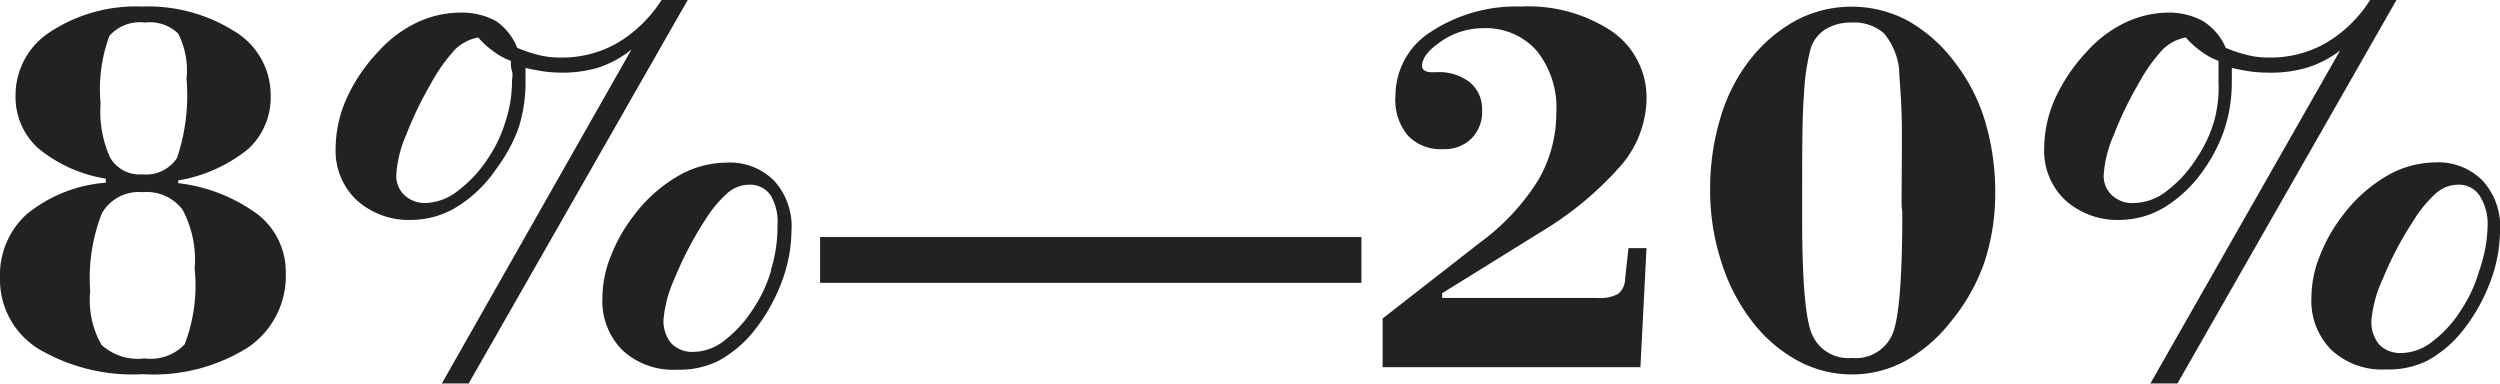 <svg id="图层_1" data-name="图层 1" xmlns="http://www.w3.org/2000/svg" viewBox="0 0 110.84 17.02"><defs><style>.cls-1{fill:#222;}</style></defs><title>矢量智能对象</title><path class="cls-1" d="M7.9,8.12V8A6.71,6.71,0,0,0,11,6.61a3.1,3.1,0,0,0,1-2.4,3.29,3.29,0,0,0-1.6-2.82A7.21,7.21,0,0,0,6.28.29a6.92,6.92,0,0,0-4,1.09A3.33,3.33,0,0,0,.69,4.21a3.06,3.06,0,0,0,1,2.36,6.28,6.28,0,0,0,3,1.35V8.1a6.33,6.33,0,0,0-3.5,1.39A3.64,3.64,0,0,0,0,12.32a3.6,3.6,0,0,0,1.68,3.13,8.2,8.2,0,0,0,4.65,1.14A7.87,7.87,0,0,0,11,15.4a3.82,3.82,0,0,0,1.67-3.29,3.23,3.23,0,0,0-1.21-2.58A7.38,7.38,0,0,0,7.9,8.12ZM4.46,4.59a6.86,6.86,0,0,1,.39-3A1.81,1.81,0,0,1,6.43,1a1.8,1.8,0,0,1,1.47.49,3.61,3.61,0,0,1,.37,2A8.72,8.72,0,0,1,7.85,7a1.65,1.65,0,0,1-1.55.73A1.51,1.51,0,0,1,4.89,7,4.91,4.91,0,0,1,4.46,4.59ZM8.19,15.26a2.07,2.07,0,0,1-1.78.63,2.39,2.39,0,0,1-1.91-.6A4,4,0,0,1,4,12.91a7.84,7.84,0,0,1,.52-3.46,1.89,1.89,0,0,1,1.8-.93,2,2,0,0,1,1.77.77,4.72,4.72,0,0,1,.54,2.62A7.31,7.31,0,0,1,8.19,15.26Z"/><path class="cls-1" d="M32.2,7.21A4.35,4.35,0,0,0,30,7.84a6.58,6.58,0,0,0-1.94,1.77,7.12,7.12,0,0,0-1,1.8,4.88,4.88,0,0,0-.35,1.77,3.08,3.08,0,0,0,.89,2.35,3.3,3.3,0,0,0,2.42.86A3.86,3.86,0,0,0,31.85,16a5.19,5.19,0,0,0,1.58-1.33,8,8,0,0,0,1.22-2.15,6.52,6.52,0,0,0,.44-2.27A3,3,0,0,0,34.31,8,2.77,2.77,0,0,0,32.2,7.21Zm2,4.74a6.24,6.24,0,0,1-.81,1.75,5.43,5.43,0,0,1-1.29,1.41,2.24,2.24,0,0,1-1.34.49,1.29,1.29,0,0,1-1-.38,1.55,1.55,0,0,1-.34-1.09,5.61,5.61,0,0,1,.51-1.83,15.12,15.12,0,0,1,1.31-2.51,5.49,5.49,0,0,1,1-1.22,1.49,1.49,0,0,1,.94-.38,1.1,1.1,0,0,1,1,.49A2.32,2.32,0,0,1,34.47,10,6.39,6.39,0,0,1,34.17,12Z"/><path class="cls-1" d="M29.33,0a5.88,5.88,0,0,1-2,1.93,4.94,4.94,0,0,1-2.53.62,3.81,3.81,0,0,1-.87-.1,6.19,6.19,0,0,1-1-.33A2.59,2.59,0,0,0,22,.94a3.13,3.13,0,0,0-1.6-.38A4.53,4.53,0,0,0,18.48,1a5.44,5.44,0,0,0-1.71,1.29,7.48,7.48,0,0,0-1.41,2.09,5.49,5.49,0,0,0-.48,2.23,3,3,0,0,0,.94,2.27,3.46,3.46,0,0,0,2.44.87,3.88,3.88,0,0,0,2-.58A5.76,5.76,0,0,0,22,7.49,7,7,0,0,0,23,5.65a6.72,6.72,0,0,0,.3-2v-.4c0-.09,0-.17,0-.24.29.07.57.12.83.16a6.23,6.23,0,0,0,.72.05A5.56,5.56,0,0,0,26.52,3,4.63,4.63,0,0,0,28,2.19L19.59,17h1.19L30.49,0ZM22.42,5.36A6,6,0,0,1,21.65,7,5.62,5.62,0,0,1,20.3,8.46,2.43,2.43,0,0,1,18.89,9a1.32,1.32,0,0,1-.95-.34,1.16,1.16,0,0,1-.37-.9A5.19,5.19,0,0,1,18,6a16.08,16.08,0,0,1,1.12-2.32,7.34,7.34,0,0,1,1.08-1.51,2,2,0,0,1,1-.51,3.82,3.82,0,0,0,.67.61,3,3,0,0,0,.78.43c0,.15,0,.31.05.46s0,.31,0,.47A5.73,5.73,0,0,1,22.42,5.36Z"/><rect class="cls-1" x="36.36" y="10.51" width="24" height="2.03"/><path class="cls-1" d="M68.29,10.3a14.86,14.86,0,0,0,3.61-3A4.64,4.64,0,0,0,73,4.42a3.57,3.57,0,0,0-1.49-3A6.68,6.68,0,0,0,67.44.29a6.89,6.89,0,0,0-4,1.12,3.35,3.35,0,0,0-1.57,2.82A2.47,2.47,0,0,0,62.41,6,2,2,0,0,0,64,6.61a1.67,1.67,0,0,0,1.24-.47,1.65,1.65,0,0,0,.47-1.24,1.54,1.54,0,0,0-.54-1.25,2.23,2.23,0,0,0-1.47-.45H63.5a.62.62,0,0,1-.34-.07.23.23,0,0,1-.11-.22c0-.33.28-.69.85-1.08a3.28,3.28,0,0,1,1.87-.58,3,3,0,0,1,2.36,1A4,4,0,0,1,69,5a5.88,5.88,0,0,1-.81,3,10,10,0,0,1-2.58,2.76l-4.31,3.36v2.16H72.73L73,11H72.2l-.15,1.37a.86.86,0,0,1-.31.66,1.66,1.66,0,0,1-.91.18H63.94V13Z"/><path class="cls-1" d="M86.65,2.74A6.72,6.72,0,0,0,84.57.91a5.29,5.29,0,0,0-4.95,0,6.57,6.57,0,0,0-2.08,1.8,7.67,7.67,0,0,0-1.27,2.54,10.88,10.88,0,0,0-.45,3.19,10.27,10.27,0,0,0,.5,3.18,8.43,8.43,0,0,0,1.4,2.68,6.41,6.41,0,0,0,2,1.7,5,5,0,0,0,2.35.6A4.94,4.94,0,0,0,84.48,16a6.81,6.81,0,0,0,2.06-1.8A8.49,8.49,0,0,0,88,11.57a9.81,9.81,0,0,0,.46-3.05A10.91,10.91,0,0,0,88,5.34,8.07,8.07,0,0,0,86.65,2.74ZM84.34,9.41c0,3-.15,4.8-.46,5.46a1.77,1.77,0,0,1-1.78,1,1.74,1.74,0,0,1-1.74-1c-.31-.64-.46-2.37-.46-5.17V9.15c0-2.37,0-4,.08-4.93a9.85,9.85,0,0,1,.28-2,1.55,1.55,0,0,1,.64-.9A2.13,2.13,0,0,1,82.1,1a2,2,0,0,1,1.43.48,3,3,0,0,1,.67,1.59c0,.31.08,1,.11,2s0,2.35,0,4.05Z"/><path class="cls-1" d="M110.06,8a2.77,2.77,0,0,0-2.11-.8,4.35,4.35,0,0,0-2.18.63,6.58,6.58,0,0,0-1.94,1.77,7.12,7.12,0,0,0-1,1.8,4.88,4.88,0,0,0-.35,1.77,3.08,3.08,0,0,0,.89,2.35,3.3,3.3,0,0,0,2.42.86A3.86,3.86,0,0,0,107.6,16a5.19,5.19,0,0,0,1.58-1.33,8,8,0,0,0,1.22-2.15,6.52,6.52,0,0,0,.44-2.27A3,3,0,0,0,110.06,8ZM109.92,12a6.24,6.24,0,0,1-.81,1.75,5.26,5.26,0,0,1-1.29,1.41,2.24,2.24,0,0,1-1.34.49,1.29,1.29,0,0,1-1-.38,1.55,1.55,0,0,1-.34-1.09,5.61,5.61,0,0,1,.51-1.83A15.12,15.12,0,0,1,107,9.79a5.49,5.49,0,0,1,1-1.22,1.49,1.49,0,0,1,.94-.38,1.1,1.1,0,0,1,1,.49,2.32,2.32,0,0,1,.35,1.36A6.39,6.39,0,0,1,109.92,12Z"/><path class="cls-1" d="M105.08,0a5.79,5.79,0,0,1-2,1.93,4.94,4.94,0,0,1-2.53.62,3.81,3.81,0,0,1-.87-.1,6.19,6.19,0,0,1-1-.33,2.59,2.59,0,0,0-1-1.18,3.13,3.13,0,0,0-1.6-.38A4.53,4.53,0,0,0,94.23,1a5.44,5.44,0,0,0-1.71,1.29,7.7,7.7,0,0,0-1.41,2.09,5.49,5.49,0,0,0-.48,2.23,3,3,0,0,0,.94,2.27A3.46,3.46,0,0,0,94,9.75a3.91,3.91,0,0,0,2-.58,5.85,5.85,0,0,0,1.73-1.68,7,7,0,0,0,.92-1.84,6.72,6.72,0,0,0,.3-2v-.4c0-.09,0-.17,0-.24.29.07.57.12.83.16a6.23,6.23,0,0,0,.72.05A5.67,5.67,0,0,0,102.28,3a4.69,4.69,0,0,0,1.47-.76L95.34,17h1.2l9.71-17ZM98.17,5.36A6,6,0,0,1,97.4,7a5.62,5.62,0,0,1-1.35,1.48A2.43,2.43,0,0,1,94.64,9a1.32,1.32,0,0,1-1-.34,1.16,1.16,0,0,1-.37-.9A5.19,5.19,0,0,1,93.71,6a16.08,16.08,0,0,1,1.12-2.32,7.34,7.34,0,0,1,1.08-1.51,2,2,0,0,1,1-.51,3.82,3.82,0,0,0,.67.61,3.11,3.11,0,0,0,.78.43c0,.15,0,.31,0,.46s0,.31,0,.47A5.73,5.73,0,0,1,98.17,5.36Z"/></svg>